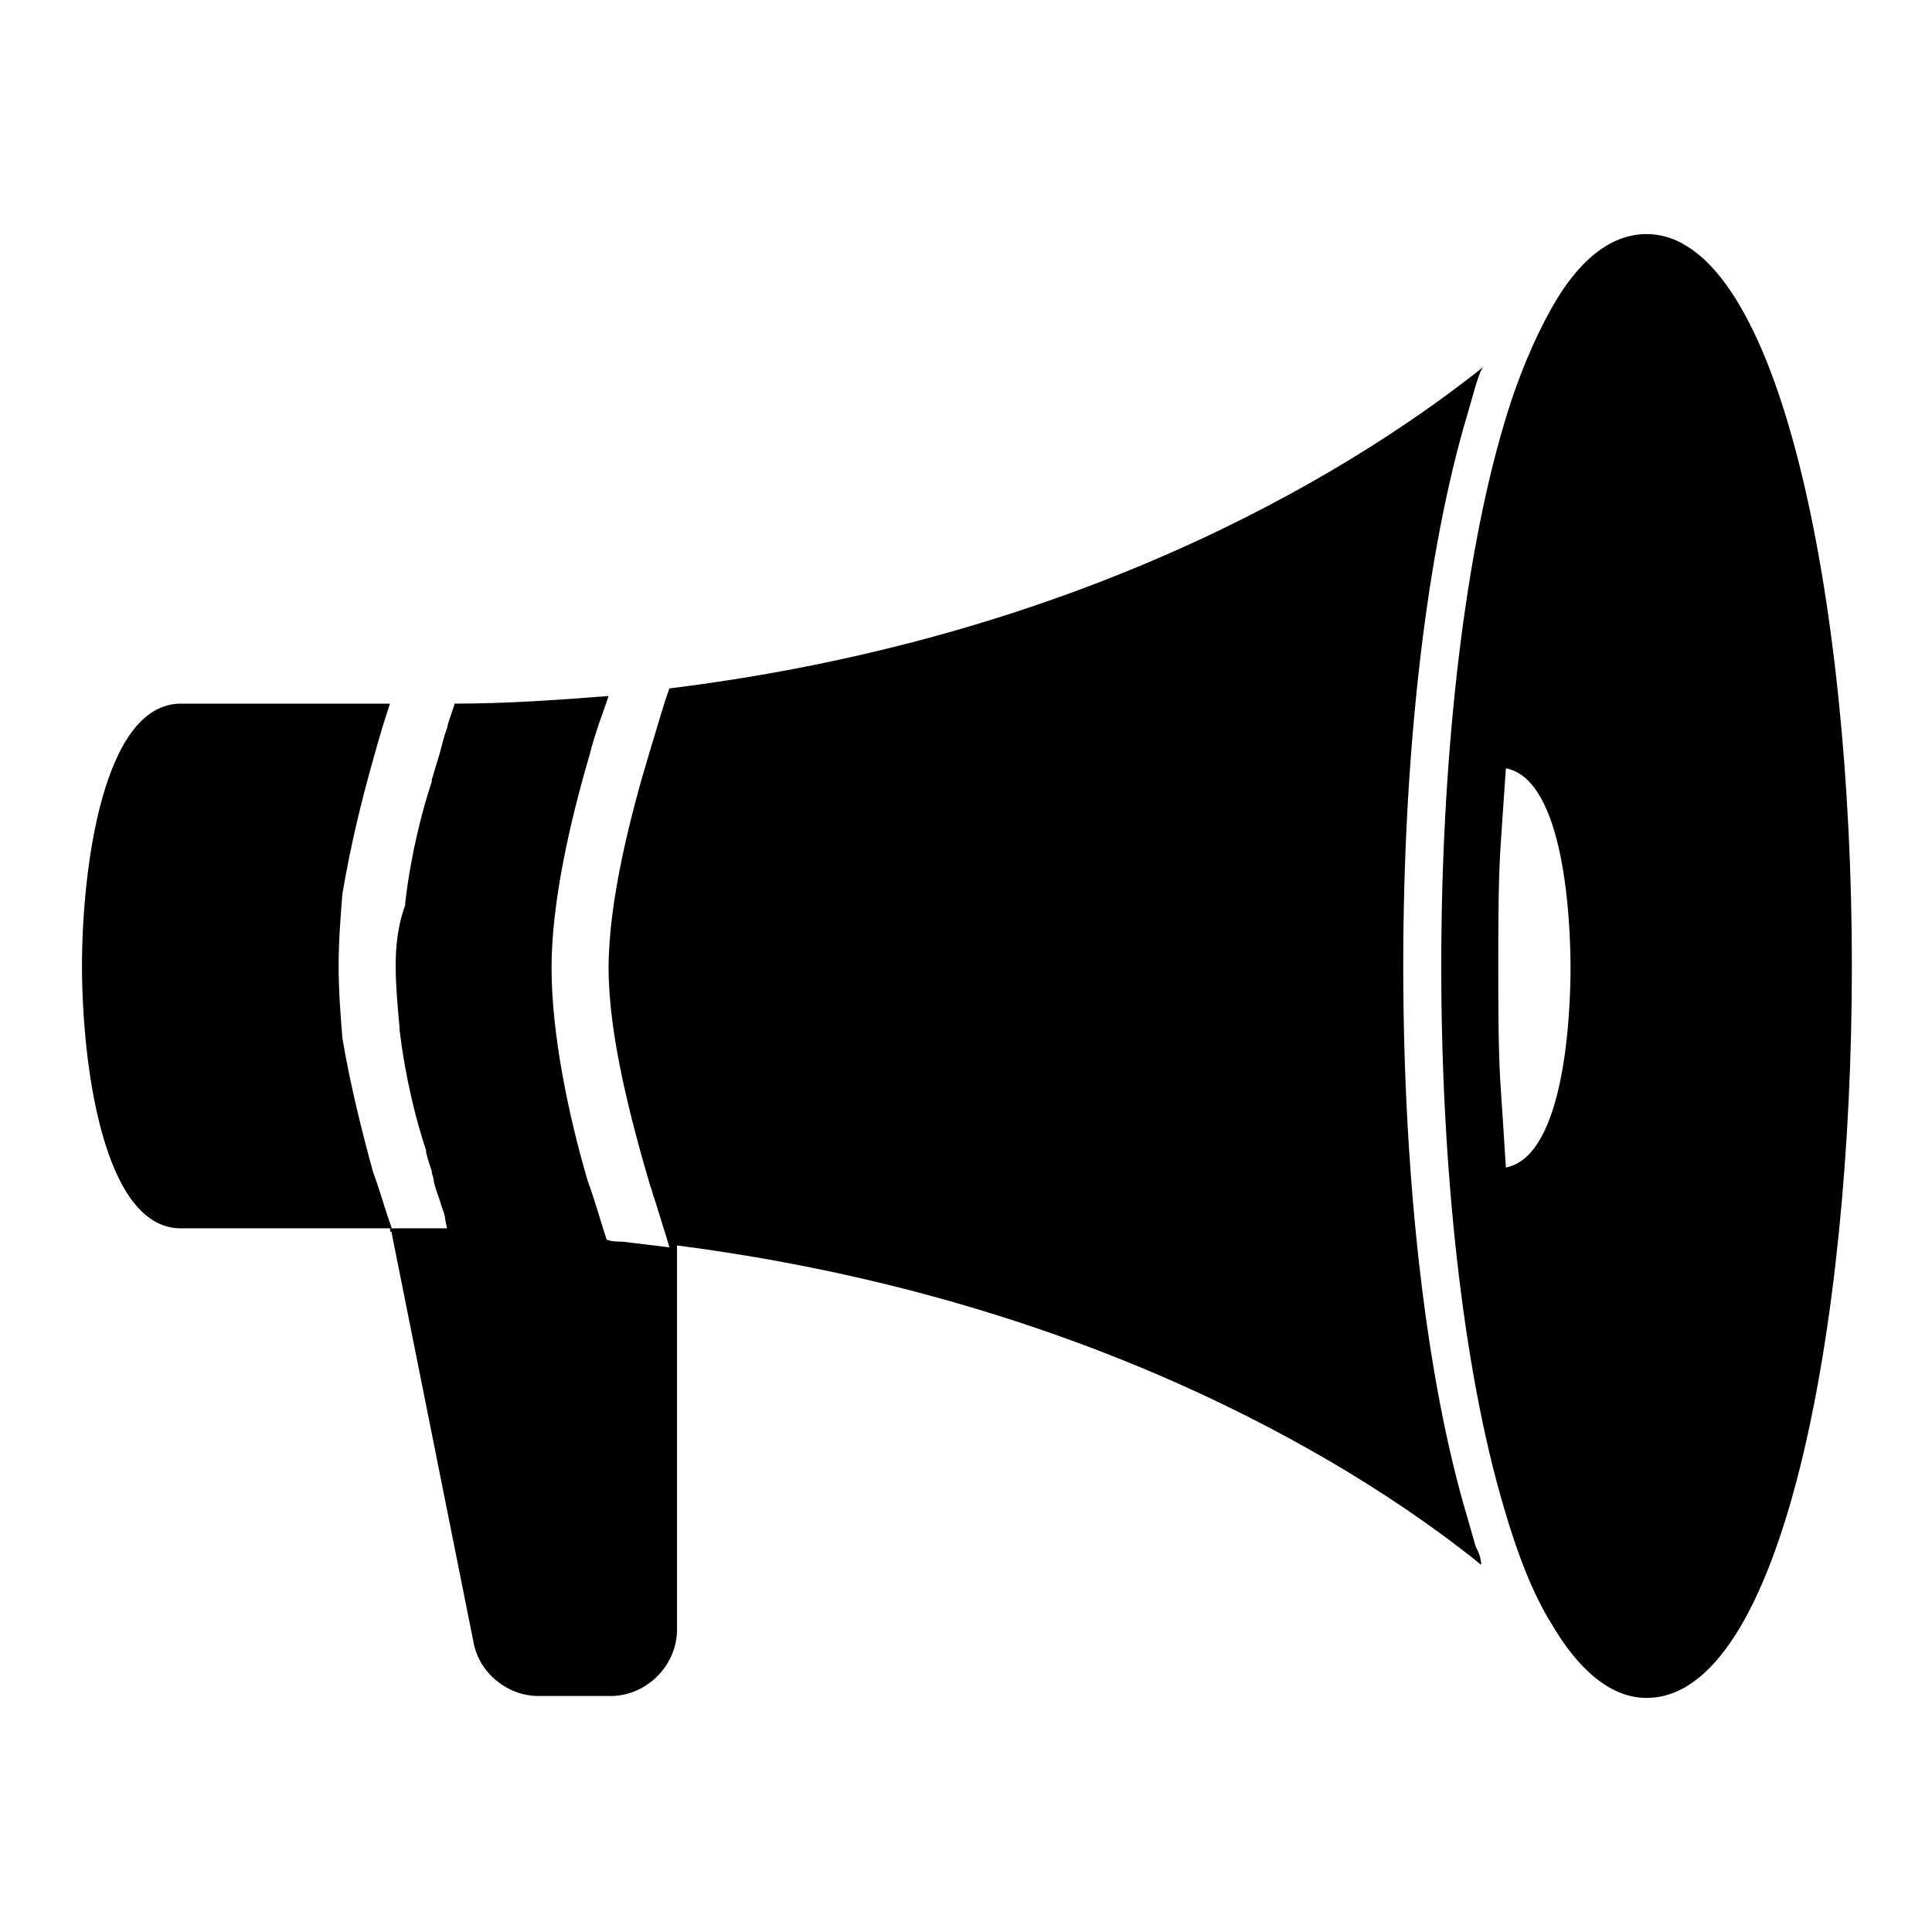 <?xml version="1.0" encoding="UTF-8"?>
<!-- Uploaded to: ICON Repo, www.svgrepo.com, Generator: ICON Repo Mixer Tools -->
<svg fill="#000000" width="800px" height="800px" version="1.1" viewBox="144 144 512 512" xmlns="http://www.w3.org/2000/svg">
 <g>
  <path d="m580.36 206.03c-9.574 0-18.137 7.055-25.191 19.648-4.535 8.062-9.07 18.641-12.594 30.73-11.086 37.285-16.629 90.688-16.629 143.59 0 52.898 5.543 106.3 16.625 143.59 3.527 12.09 7.559 22.672 12.594 30.73 7.055 12.09 15.617 19.648 25.191 19.648 35.77 0 54.41-97.738 54.41-193.96 0.004-96.23-19.141-193.97-54.406-193.97zm-38.793 224.2c-0.504-9.57-0.504-19.648-0.504-30.227s0-20.656 0.504-30.23c0.504-7.559 1.008-15.113 1.512-22.168 15.617 3.023 17.129 40.809 17.129 52.898s-1.512 49.879-17.129 52.898c-0.504-8.059-1.008-15.613-1.512-23.172z"/>
  <path d="m242.81 454.41c-3.023-11.082-6.047-23.176-8.062-35.266-0.504-6.047-1.008-12.594-1.008-19.145s0.504-13.098 1.008-19.145c2.016-12.09 5.039-24.688 8.062-35.266 1.512-5.543 3.023-10.578 4.535-15.113l-55.418-0.004c-20.656 0-26.199 43.832-26.199 69.527s5.543 69.527 26.199 69.527h55.922c-1.512-4.035-3.023-9.574-5.039-15.117z"/>
  <path d="m535.02 553.66-2.016-7.055c-11.082-36.777-17.129-90.18-17.129-146.61s6.047-109.83 17.129-146.61l2.016-7.055c0.504-1.512 1.008-3.527 2.016-5.039-29.727 23.68-101.27 71.039-215.63 85.145-1.512 4.031-3.023 9.574-5.039 16.121-5.039 16.625-11.082 39.801-11.082 57.938s6.047 40.809 11.082 57.938c0.504 1.008 0.504 2.016 1.008 3.023 1.512 5.039 3.023 9.574 4.031 13.098-4.031-0.504-8.566-1.008-12.594-1.512-1.512 0-2.519 0-4.031-0.504-1.512-4.535-3.023-10.078-5.039-15.617-5.039-17.129-9.574-38.793-9.574-56.426s5.039-39.297 10.078-56.426c1.512-6.047 3.527-11.082 5.039-15.617-13.098 1.008-26.703 2.016-40.809 2.016-0.504 2.016-1.512 4.031-2.016 6.551-1.008 2.519-1.512 5.543-2.519 8.566-0.504 1.512-1.008 3.527-1.512 5.039v0.504c-2.519 7.559-5.543 19.145-7.055 32.242v0.504c-2.016 5.539-2.519 11.082-2.519 16.121s0.504 10.578 1.008 16.121v0.504c1.512 13.098 4.535 24.688 7.055 32.242v0.504c0.504 2.016 1.008 3.527 1.512 5.039 0 1.008 0.504 1.512 0.504 2.519 0.504 2.519 1.512 4.535 2.016 6.551 0.504 1.512 1.008 2.519 1.008 3.527l0.504 2.519h-9.07-6.047c0 0.504 0 1.008 0.504 1.008v0.504l21.664 108.32c1.512 8.062 9.07 14.105 17.129 14.105h19.145c9.574 0 17.633-8.062 17.633-17.633v-101.77c112.85 14.609 183.89 60.961 213.11 84.641 0-1.512-0.504-3.023-1.512-5.039z"/>
 </g>
</svg>